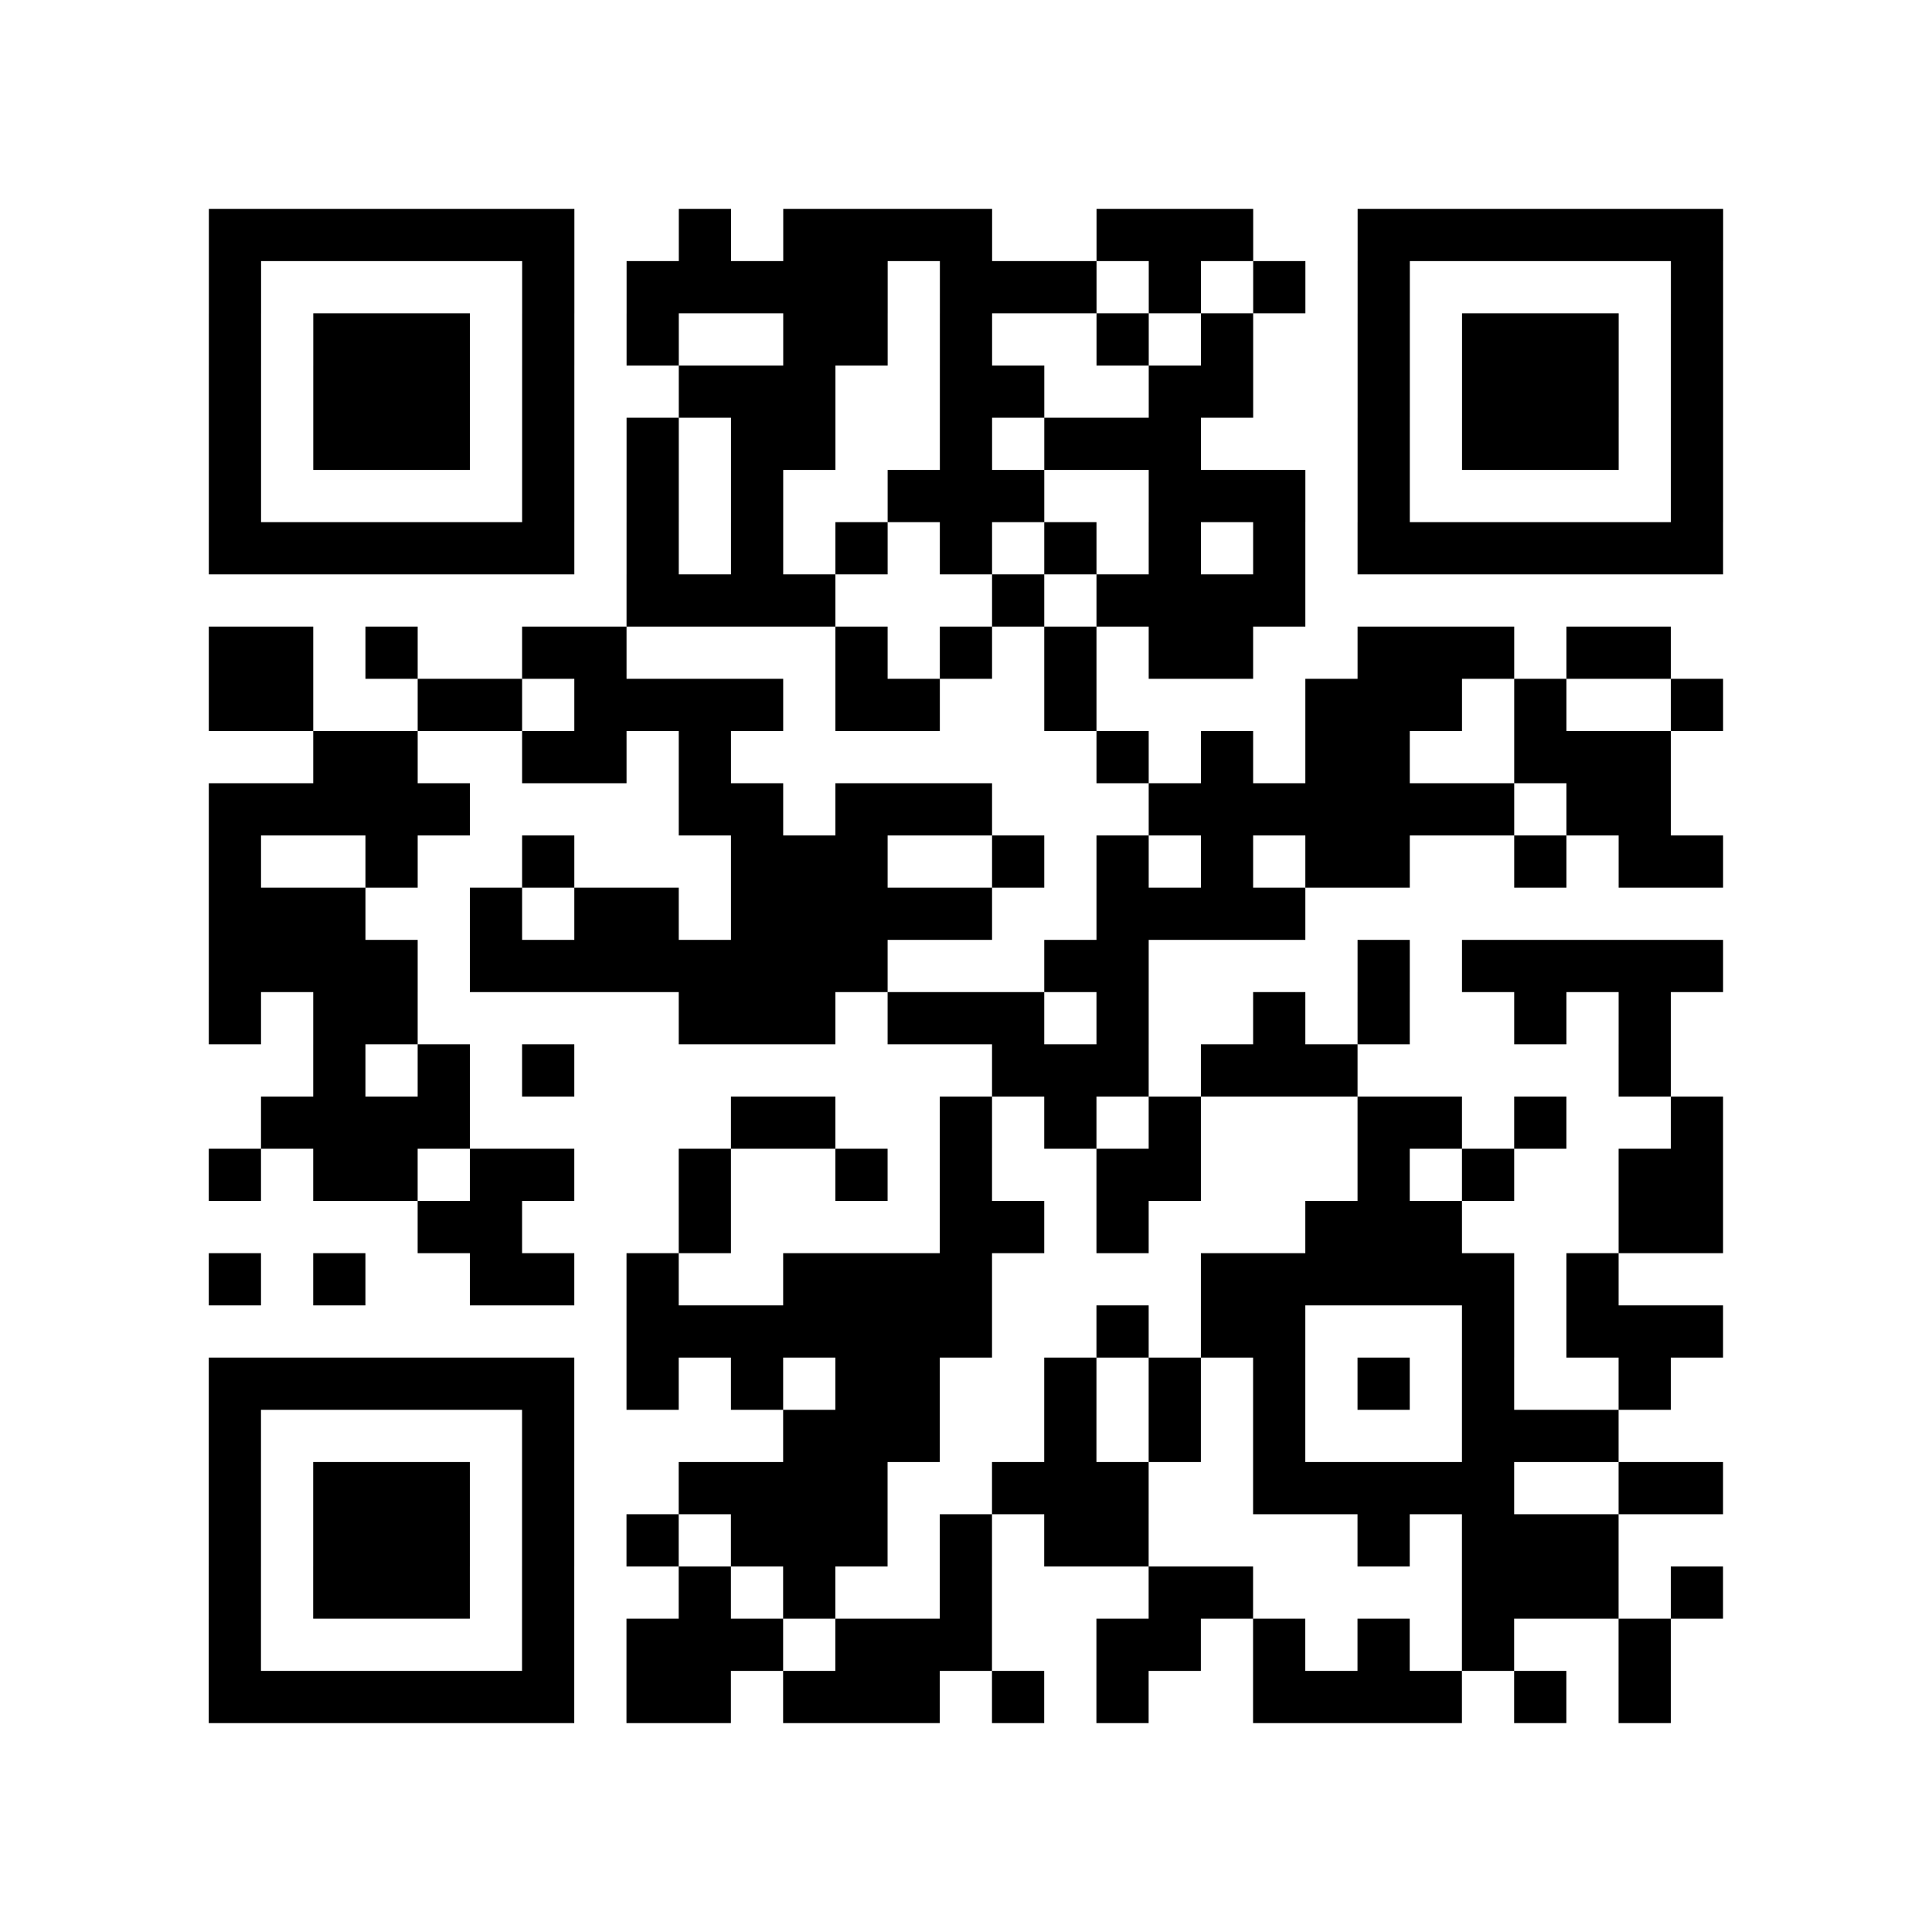 <?xml version="1.0" encoding="utf-8"?>
<svg xmlns="http://www.w3.org/2000/svg" width="37" height="37" class="segno"><path class="qrline" stroke="#000" d="M4 4.5h7m2 0h1m1 0h4m2 0h3m2 0h7m-29 1h1m5 0h1m1 0h5m1 0h3m1 0h1m1 0h1m1 0h1m5 0h1m-29 1h1m1 0h3m1 0h1m1 0h1m2 0h2m1 0h1m2 0h1m1 0h1m2 0h1m1 0h3m1 0h1m-29 1h1m1 0h3m1 0h1m2 0h3m2 0h2m2 0h2m2 0h1m1 0h3m1 0h1m-29 1h1m1 0h3m1 0h1m1 0h1m1 0h2m2 0h1m1 0h3m3 0h1m1 0h3m1 0h1m-29 1h1m5 0h1m1 0h1m1 0h1m2 0h3m2 0h3m1 0h1m5 0h1m-29 1h7m1 0h1m1 0h1m1 0h1m1 0h1m1 0h1m1 0h1m1 0h1m1 0h7m-21 1h4m3 0h1m1 0h4m-21 1h2m1 0h1m2 0h2m4 0h1m1 0h1m1 0h1m1 0h2m2 0h3m1 0h2m-28 1h2m2 0h2m1 0h4m1 0h2m2 0h1m4 0h3m1 0h1m2 0h1m-27 1h2m2 0h2m1 0h1m7 0h1m1 0h1m1 0h2m2 0h3m-28 1h5m4 0h2m1 0h3m3 0h7m1 0h2m-28 1h1m2 0h1m2 0h1m3 0h3m2 0h1m1 0h1m1 0h1m1 0h2m2 0h1m1 0h2m-29 1h3m2 0h1m1 0h2m1 0h5m2 0h4m-21 1h4m1 0h8m3 0h2m4 0h1m1 0h5m-29 1h1m1 0h2m5 0h3m1 0h3m1 0h1m2 0h1m1 0h1m2 0h1m1 0h1m-26 1h1m1 0h1m1 0h1m8 0h3m1 0h3m5 0h1m-27 1h4m5 0h2m2 0h1m1 0h1m1 0h1m3 0h2m1 0h1m2 0h1m-29 1h1m1 0h2m1 0h2m2 0h1m2 0h1m1 0h1m2 0h2m3 0h1m1 0h1m2 0h2m-25 1h2m3 0h1m4 0h2m1 0h1m3 0h3m3 0h2m-29 1h1m1 0h1m2 0h2m1 0h1m2 0h4m4 0h6m1 0h1m-19 1h7m2 0h1m1 0h2m3 0h1m1 0h3m-29 1h7m1 0h1m1 0h1m1 0h2m2 0h1m1 0h1m1 0h1m1 0h1m1 0h1m2 0h1m-28 1h1m5 0h1m4 0h3m2 0h1m1 0h1m1 0h1m3 0h3m-27 1h1m1 0h3m1 0h1m2 0h4m2 0h3m2 0h5m2 0h2m-29 1h1m1 0h3m1 0h1m1 0h1m1 0h3m1 0h1m1 0h2m4 0h1m1 0h3m-27 1h1m1 0h3m1 0h1m2 0h1m1 0h1m2 0h1m3 0h2m4 0h3m1 0h1m-29 1h1m5 0h1m1 0h3m1 0h3m2 0h2m1 0h1m1 0h1m1 0h1m2 0h1m-28 1h7m1 0h2m1 0h3m1 0h1m1 0h1m2 0h4m1 0h1m1 0h1"/></svg>
